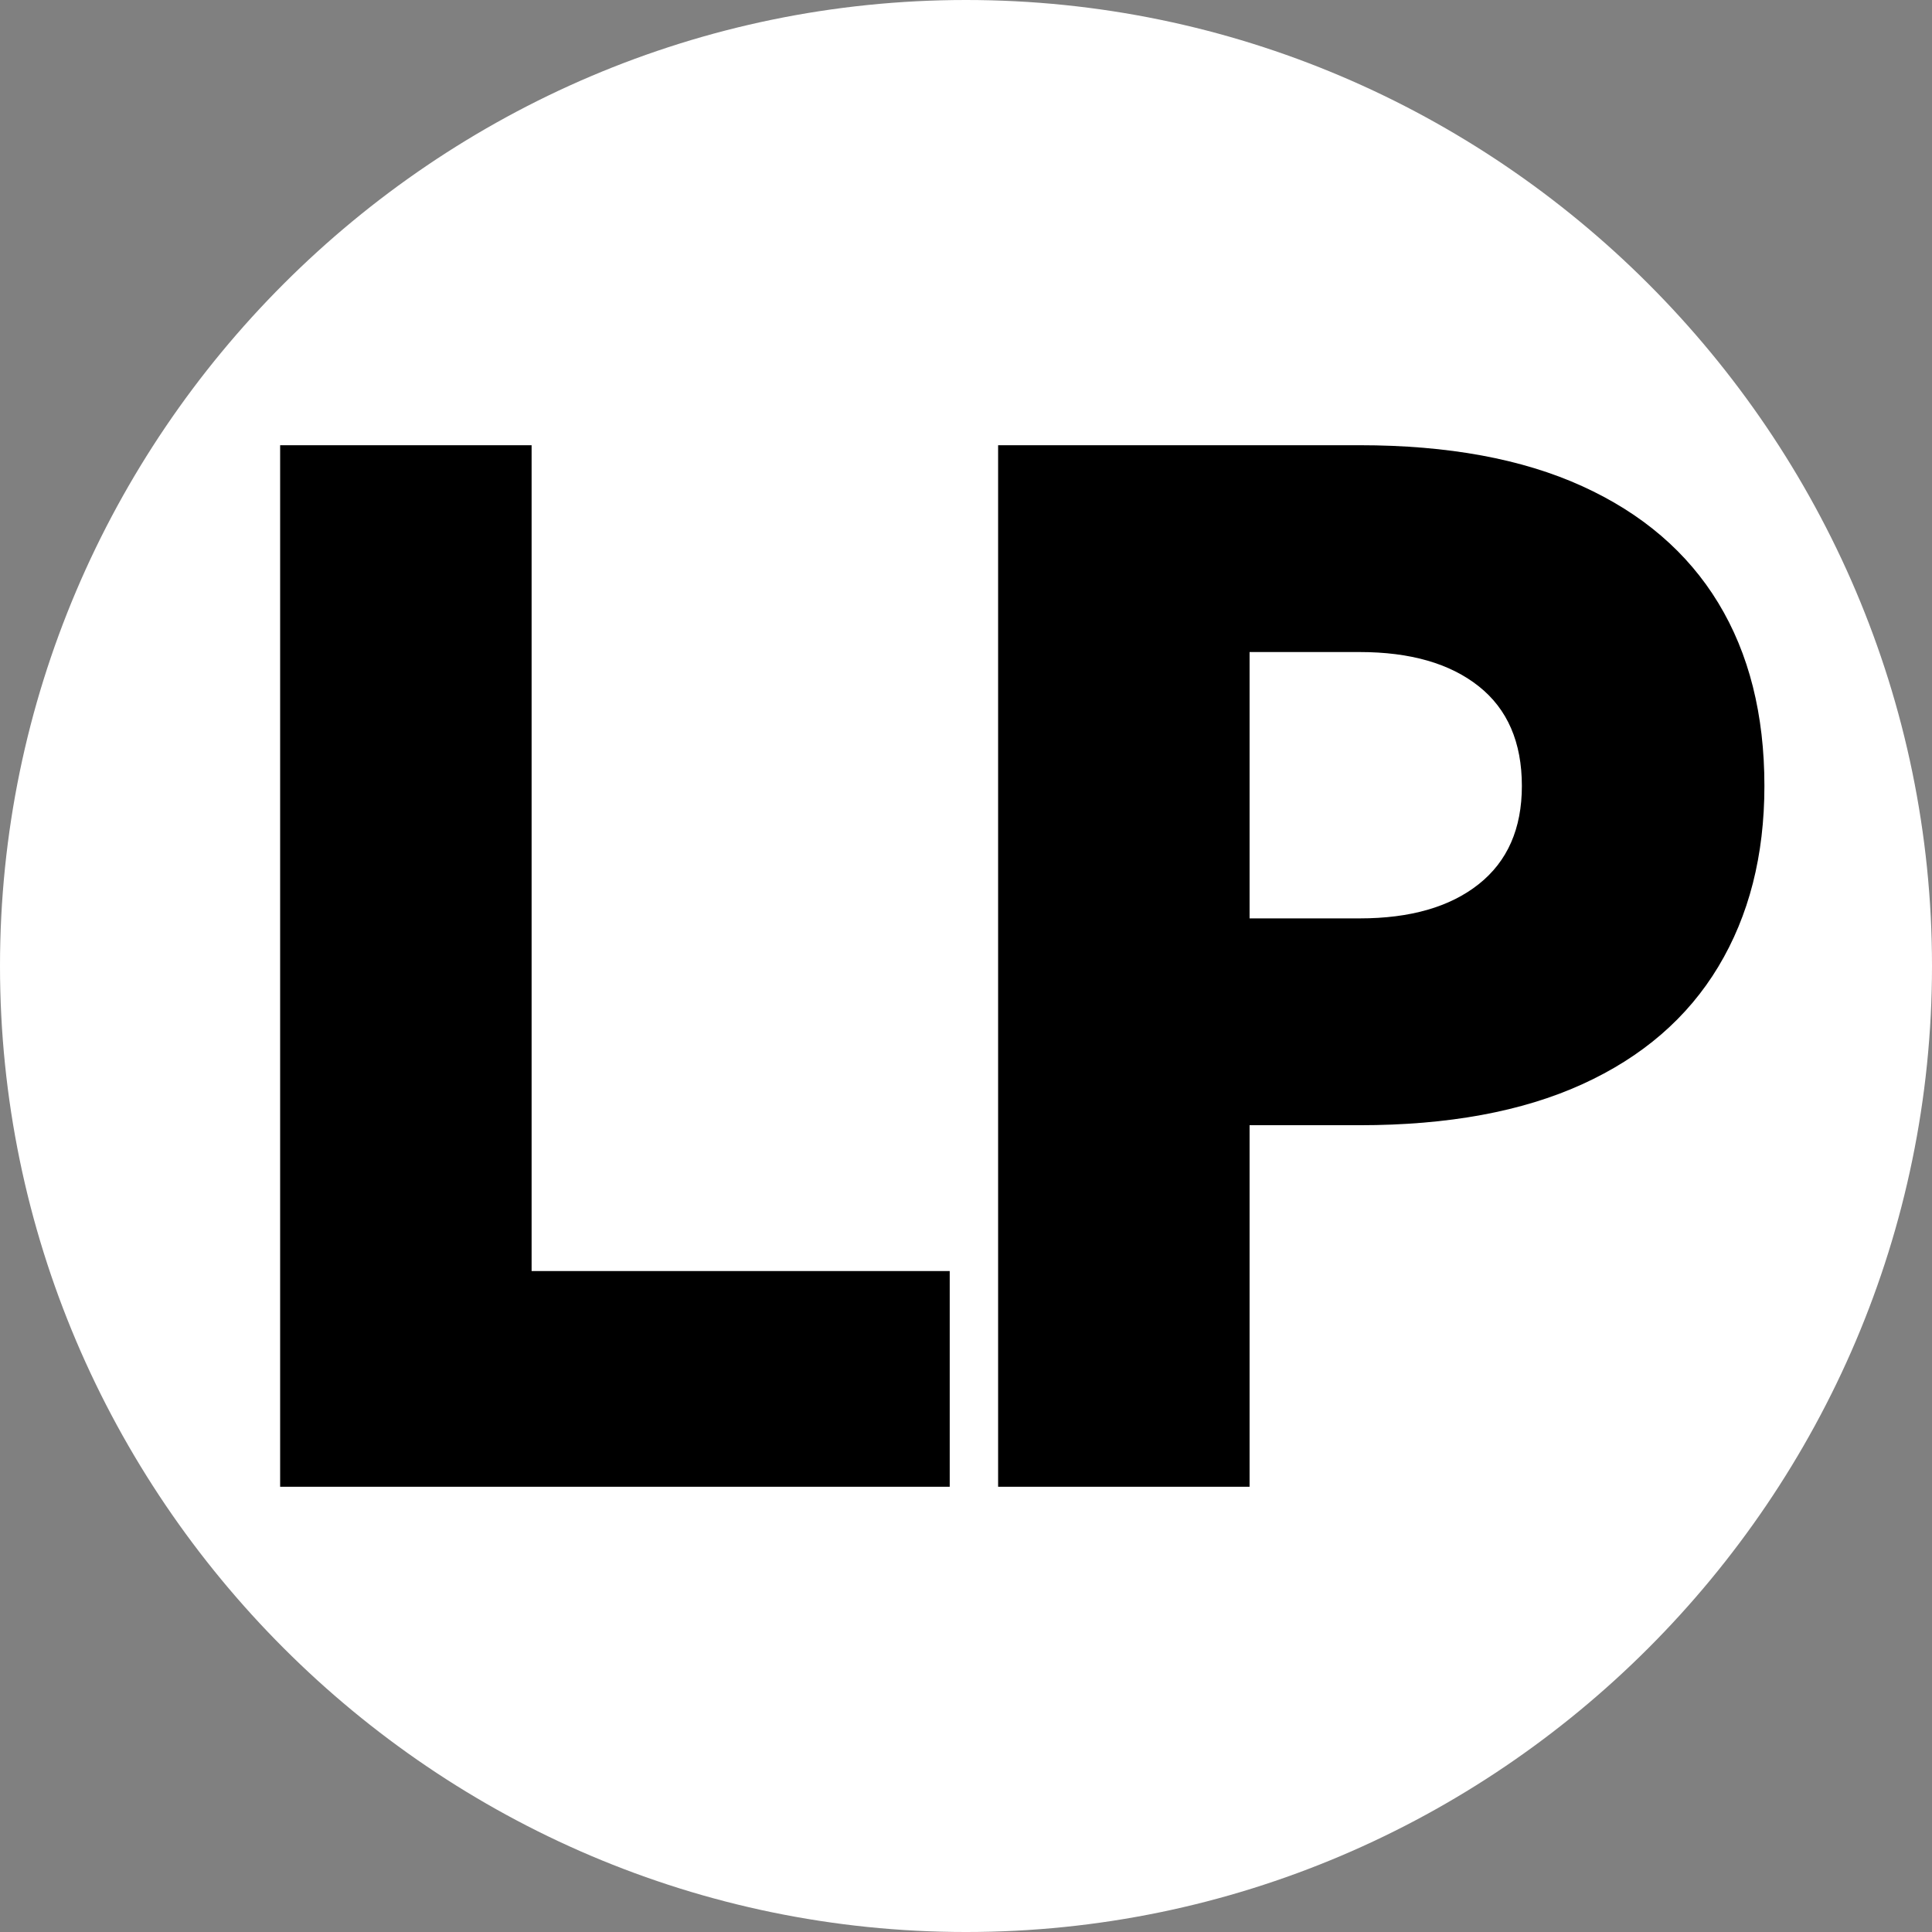 <?xml version="1.0" encoding="UTF-8"?>
<svg data-bbox="0 0 8466.689 8466.689" viewBox="0 0 8466.68 8466.68" height="320" width="320" xmlns="http://www.w3.org/2000/svg" shape-rendering="geometricPrecision" text-rendering="geometricPrecision" image-rendering="optimizeQuality" fill-rule="evenodd" clip-rule="evenodd" data-type="color">
    <rect x="0" y="0" width="8466.68" height="8466.68" fill="#808080" stroke="none"/>
    <g>
        <path d="M4233.34 0h.01c2328.34 0 4233.34 1904.99 4233.34 4233.34v.01c0 2328.34-1904.99 4233.34-4233.34 4233.34h-.01C1905 8466.69 0 6561.7 0 4233.35v-.01C0 1905 1904.99 0 4233.34 0z" fill="#ffffff" data-color="1"/>
        <path d="M1227.66 1951.09V6515.6h2934.32v-945.5H2329.66v-3619h-1102zm4248.41 906.38h482.54c221.7 0 395.58 49.99 521.65 149.98 126.07 99.98 189.1 245.61 189.1 436.89 0 186.92-63.03 330.38-189.1 430.36-126.07 99.99-299.95 149.98-521.65 149.98h-482.54V2857.47zm0 2073.59h482.54c386.89 0 711.84-59.78 974.84-179.32 263-119.55 461.88-291.26 596.65-515.14 134.76-223.88 202.14-487.96 202.14-792.26 0-313-67.38-580.35-202.14-802.05-134.77-221.71-333.65-392.33-596.65-511.88-263-119.54-587.95-179.32-974.84-179.32H4374.07V6515.6h1102V4931.07z" fill="#000000" fill-rule="nonzero" data-color="2"/>
    </g>
</svg>
